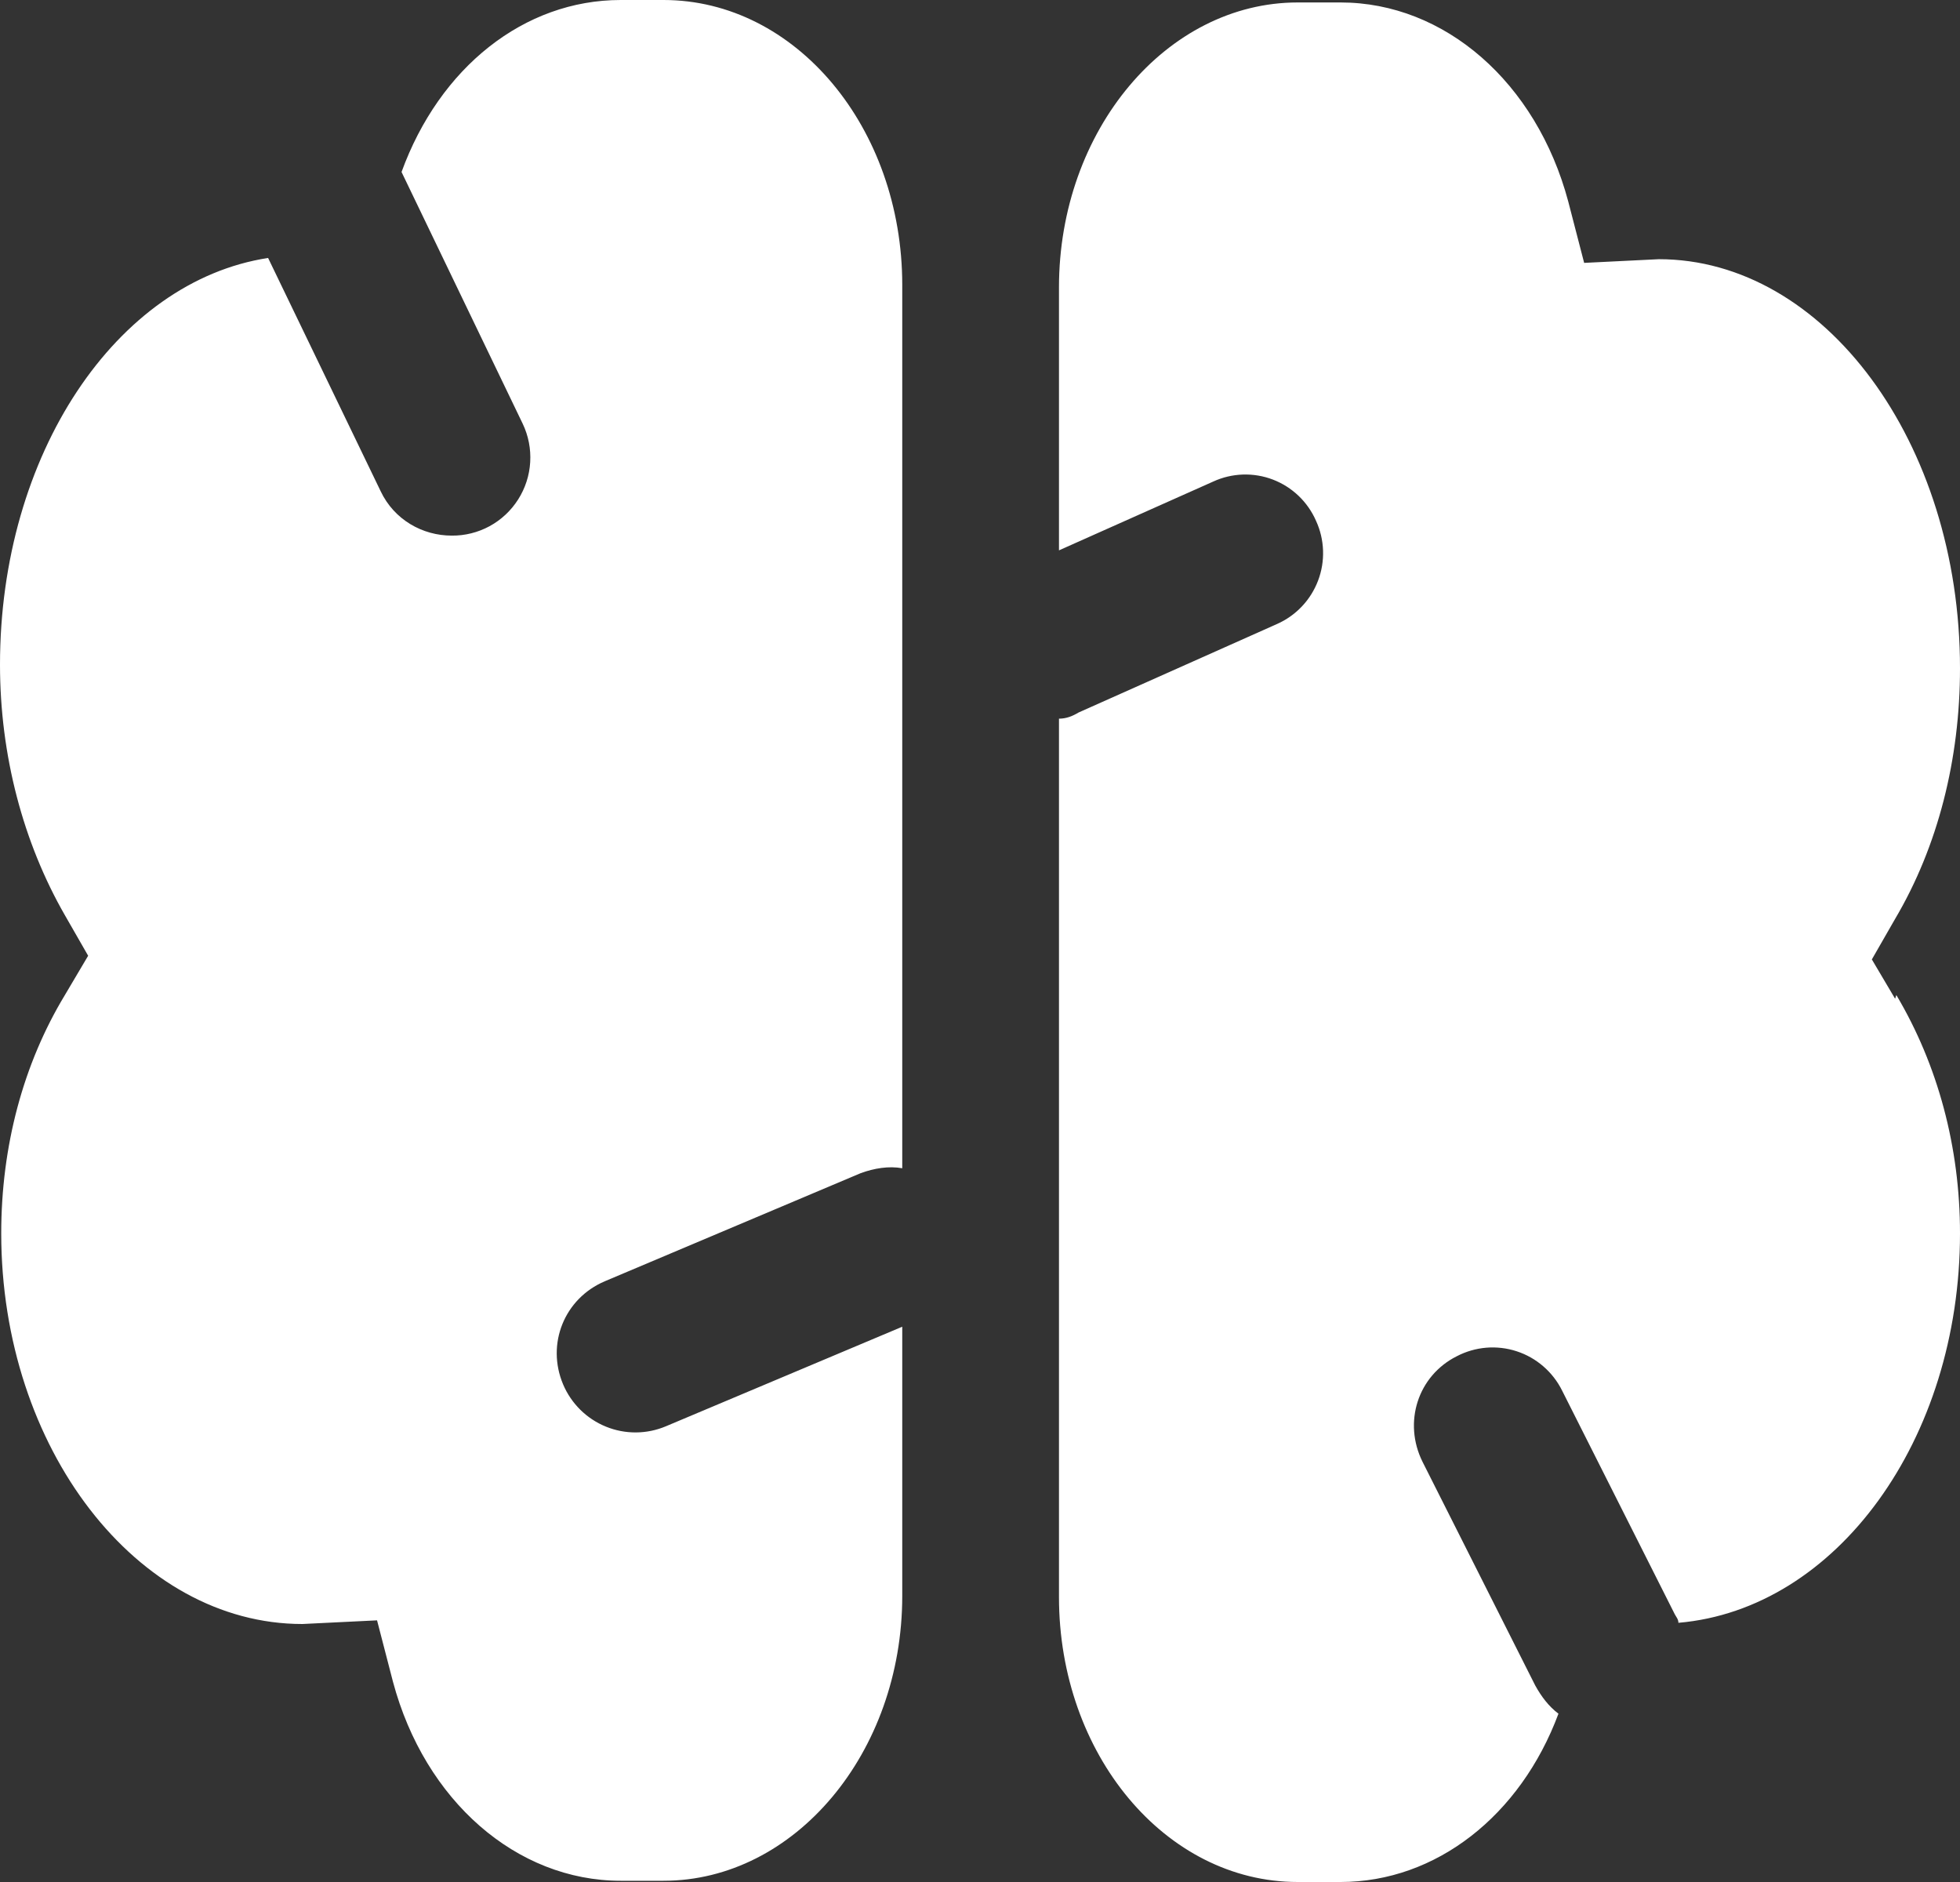 <svg width="75" height="72" viewBox="0 0 75 72" fill="none" xmlns="http://www.w3.org/2000/svg">
<rect x="0" y="0" width="75" height="72" fill="#333333" stroke="none"/>
<g id="Vector">
<path id="Vector_2" d="M25.39 71.953H23.751C19.769 71.953 16.256 68.898 15.037 64.339L14.428 61.99L11.571 62.13C5.247 62.13 0.047 55.41 0.047 47.185C0.047 43.849 0.89 40.7 2.483 38.068L3.373 36.564L2.483 35.013C0.89 32.24 0 28.903 0 25.426C0 17.389 4.45 10.762 10.259 9.869L14.569 18.799C15.084 19.88 16.162 20.491 17.286 20.491C17.792 20.496 18.29 20.371 18.735 20.13C19.179 19.888 19.555 19.536 19.827 19.108C20.099 18.681 20.258 18.191 20.288 17.684C20.319 17.178 20.221 16.672 20.003 16.214L15.365 6.58C16.818 2.585 20.05 0 23.751 0H25.39C30.45 0 34.525 4.888 34.525 10.903V44.694C34.01 44.6 33.448 44.694 32.932 44.883L23.142 49.018C21.596 49.676 20.893 51.415 21.549 52.966C21.861 53.7 22.45 54.281 23.188 54.58C23.925 54.88 24.751 54.874 25.484 54.564L34.525 50.757V61.05C34.525 67.065 30.403 71.953 25.39 71.953ZM72.564 38.068C74.157 40.747 75 43.896 75 47.185C75 55.081 70.269 61.567 64.225 62.084C64.225 61.943 64.132 61.849 64.085 61.755L59.775 53.201C59.599 52.847 59.355 52.531 59.056 52.273C58.758 52.014 58.411 51.818 58.036 51.696C57.661 51.573 57.265 51.527 56.872 51.559C56.479 51.592 56.096 51.703 55.746 51.885C54.247 52.637 53.685 54.423 54.435 55.927L58.745 64.48C58.979 64.903 59.26 65.279 59.635 65.561C58.182 69.462 54.95 72 51.296 72H49.657C44.597 72 40.522 67.112 40.522 61.097V27.494C40.803 27.494 41.037 27.399 41.271 27.259L48.86 23.875C49.219 23.717 49.543 23.489 49.814 23.204C50.084 22.92 50.295 22.584 50.435 22.216C50.575 21.849 50.64 21.457 50.627 21.064C50.614 20.671 50.523 20.284 50.359 19.927C50.202 19.567 49.975 19.241 49.691 18.97C49.407 18.699 49.072 18.487 48.706 18.347C48.34 18.207 47.949 18.142 47.557 18.155C47.166 18.168 46.78 18.259 46.424 18.423L40.522 21.055V10.997C40.522 4.982 44.644 0.094 49.657 0.094H51.296C55.278 0.094 58.791 3.149 60.009 7.708L60.618 10.057L63.476 9.916C69.8 9.916 75 16.919 75 25.567C75 29.044 74.157 32.381 72.517 35.154L71.627 36.705L72.517 38.209L72.564 38.068Z" fill="#fff"/>
</g>
</svg>
